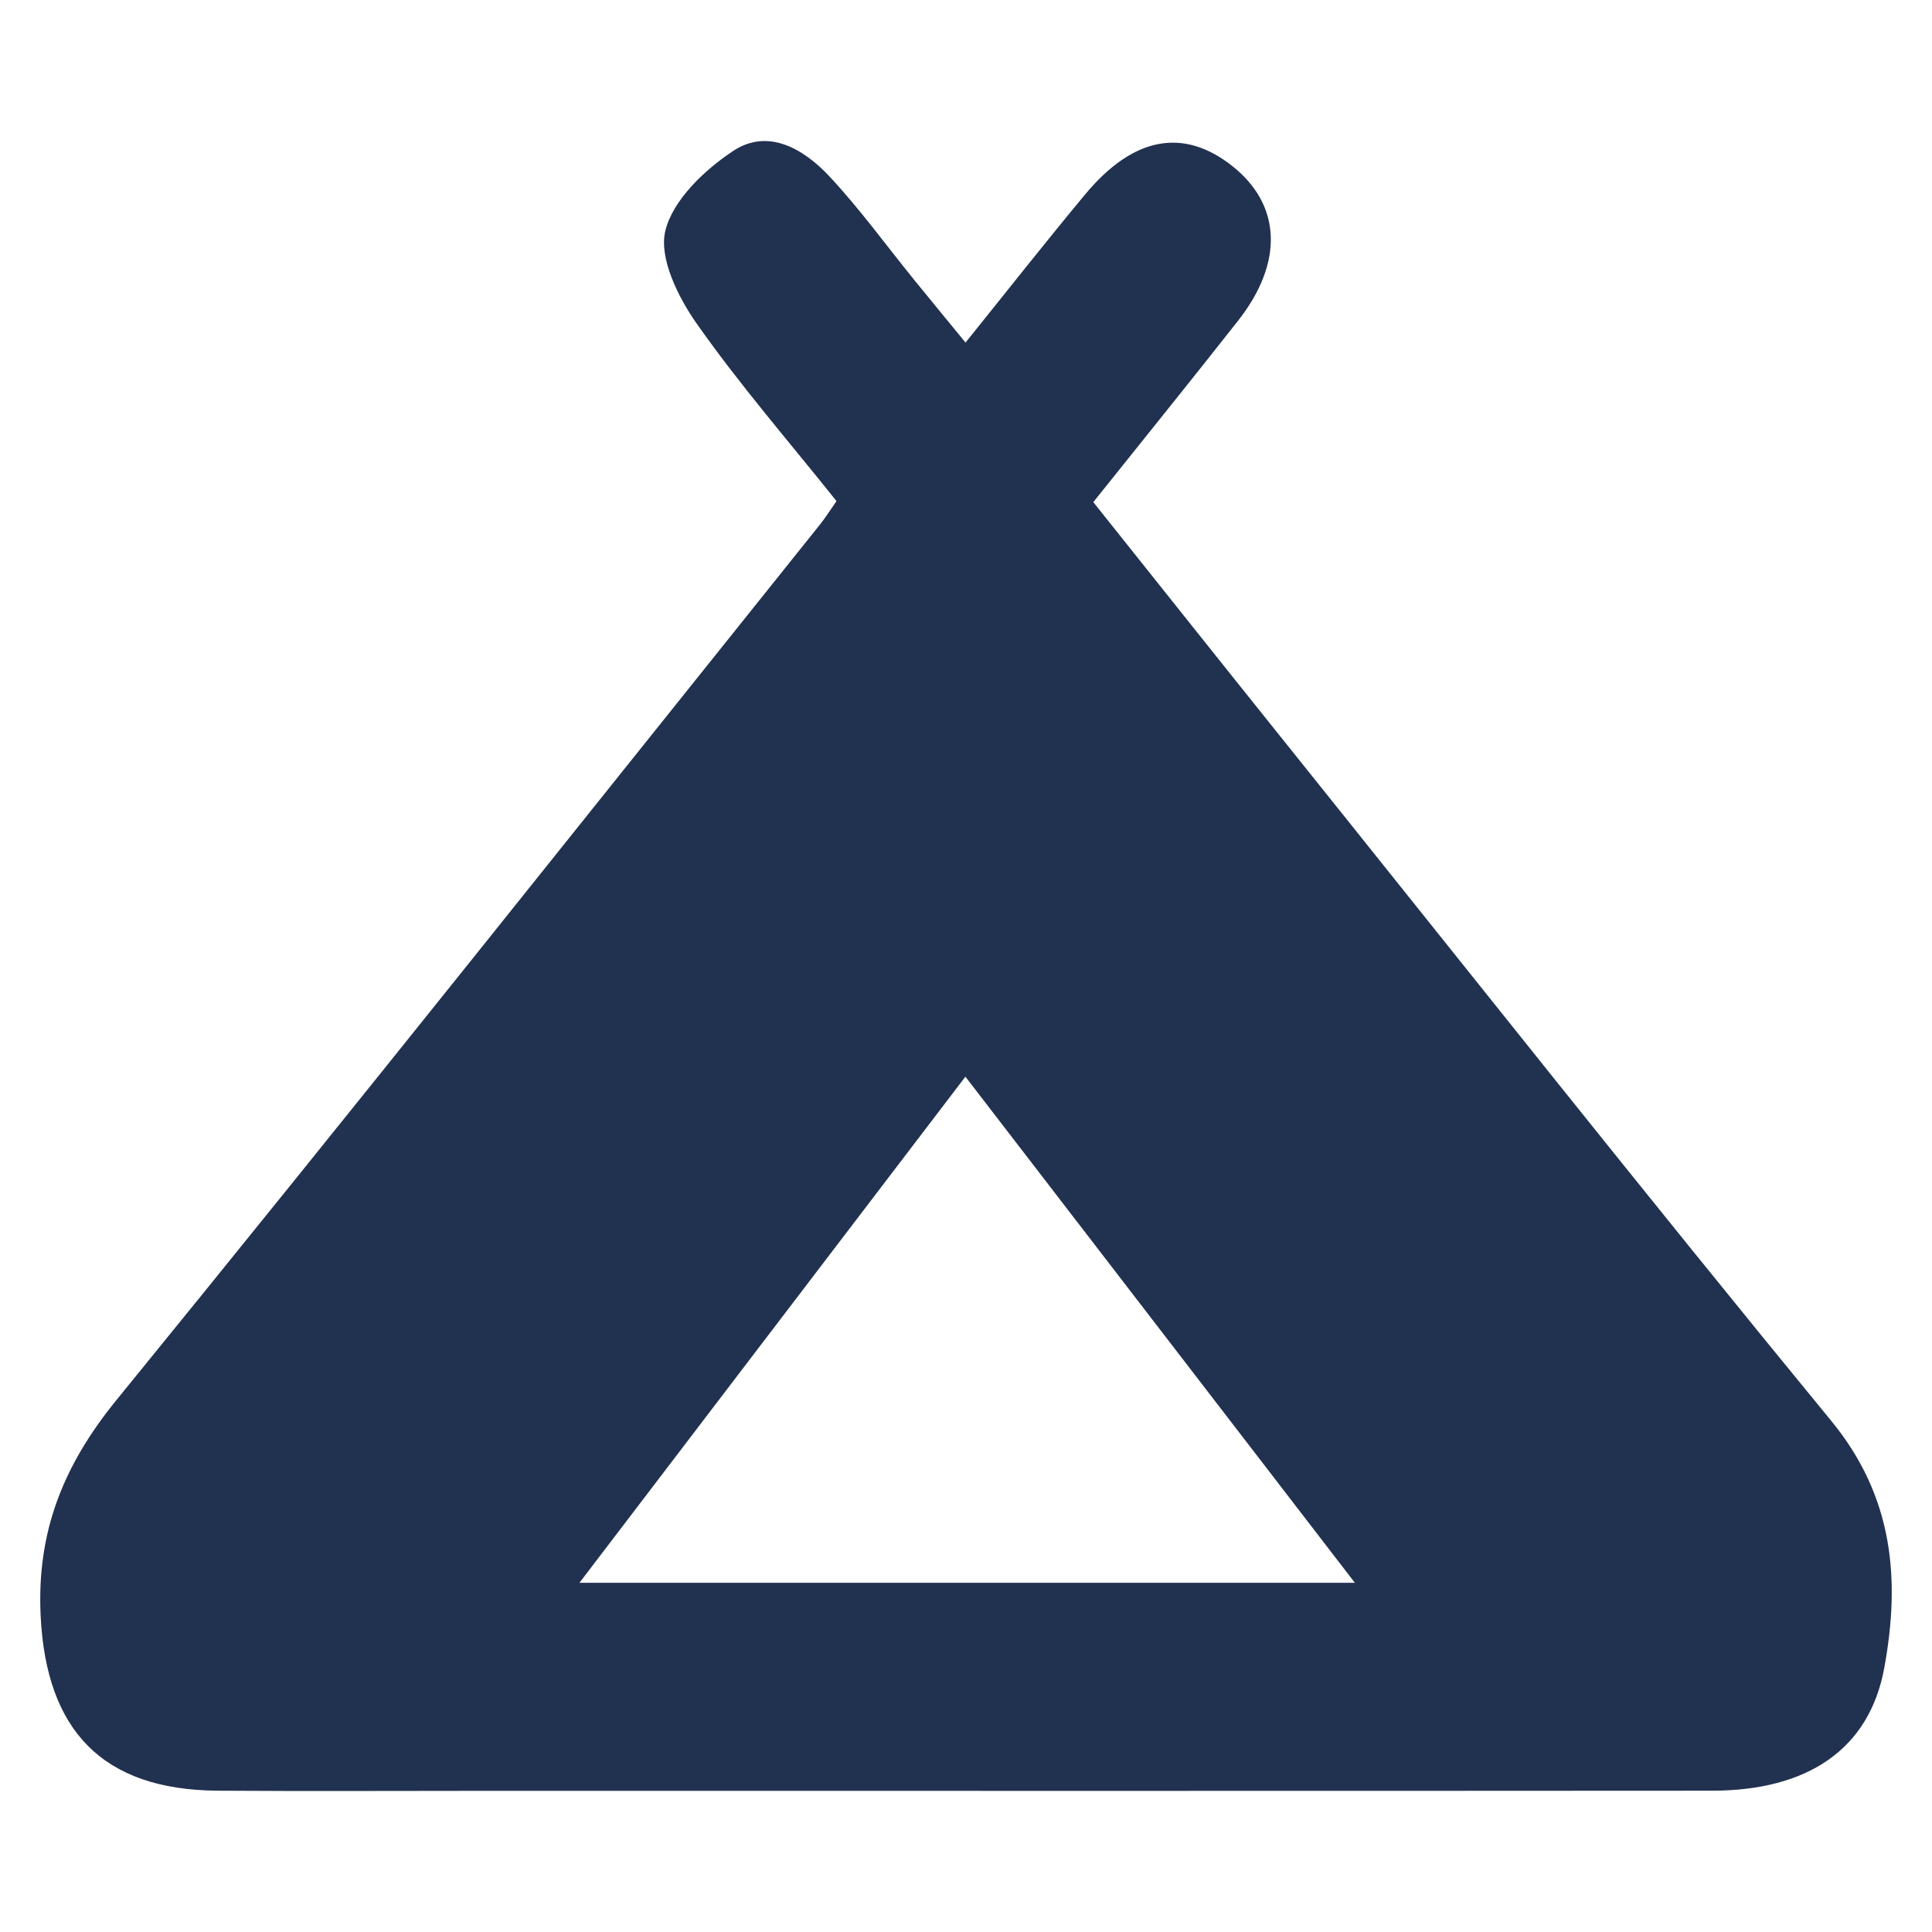 <?xml version="1.0" encoding="utf-8"?>
<!-- Generator: Adobe Illustrator 16.0.0, SVG Export Plug-In . SVG Version: 6.00 Build 0)  -->
<!DOCTYPE svg PUBLIC "-//W3C//DTD SVG 1.1//EN" "http://www.w3.org/Graphics/SVG/1.1/DTD/svg11.dtd">
<svg version="1.1" id="圖層_1" xmlns="http://www.w3.org/2000/svg" xmlns:xlink="http://www.w3.org/1999/xlink" x="0px" y="0px"
	 width="120px" height="120px" viewBox="0 0 120 120" enable-background="new 0 0 120 120" xml:space="preserve">
<path fill-rule="evenodd" clip-rule="evenodd" fill="#213150" d="M51.957,31.125c-2.953-3.7-6.028-7.24-8.707-11.058
	c-1.145-1.63-2.333-4.052-1.925-5.731c0.465-1.911,2.433-3.783,4.217-4.962c2.174-1.436,4.387-0.119,5.977,1.583
	c1.888,2.021,3.521,4.281,5.269,6.434c0.99,1.219,1.99,2.43,3.182,3.886c2.633-3.268,4.992-6.271,7.434-9.206
	c2.986-3.588,6.1-4.155,9.129-1.764c3.051,2.41,3.215,5.987,0.369,9.609c-2.898,3.688-5.849,7.334-8.995,11.272
	c3.92,4.912,7.815,9.813,11.732,14.696c11.345,14.144,22.598,28.363,34.106,42.372c3.871,4.712,4.298,9.867,3.288,15.351
	c-0.929,5.038-4.747,7.611-10.683,7.616c-25.288,0.019-50.577,0.008-75.866,0.008c-5.655,0-11.31,0.031-16.965-0.008
	c-7.166-0.049-10.645-3.75-10.994-10.843c-0.258-5.242,1.418-9.383,4.713-13.427C21.925,68.926,36.392,50.72,50.933,32.576
	C51.257,32.171,51.534,31.729,51.957,31.125z M35.99,98.311c16.27,0,31.937,0,48.164,0c-8.195-10.649-16.069-20.882-24.191-31.437
	C51.835,77.532,44.055,87.735,35.99,98.311z"/>
</svg>
